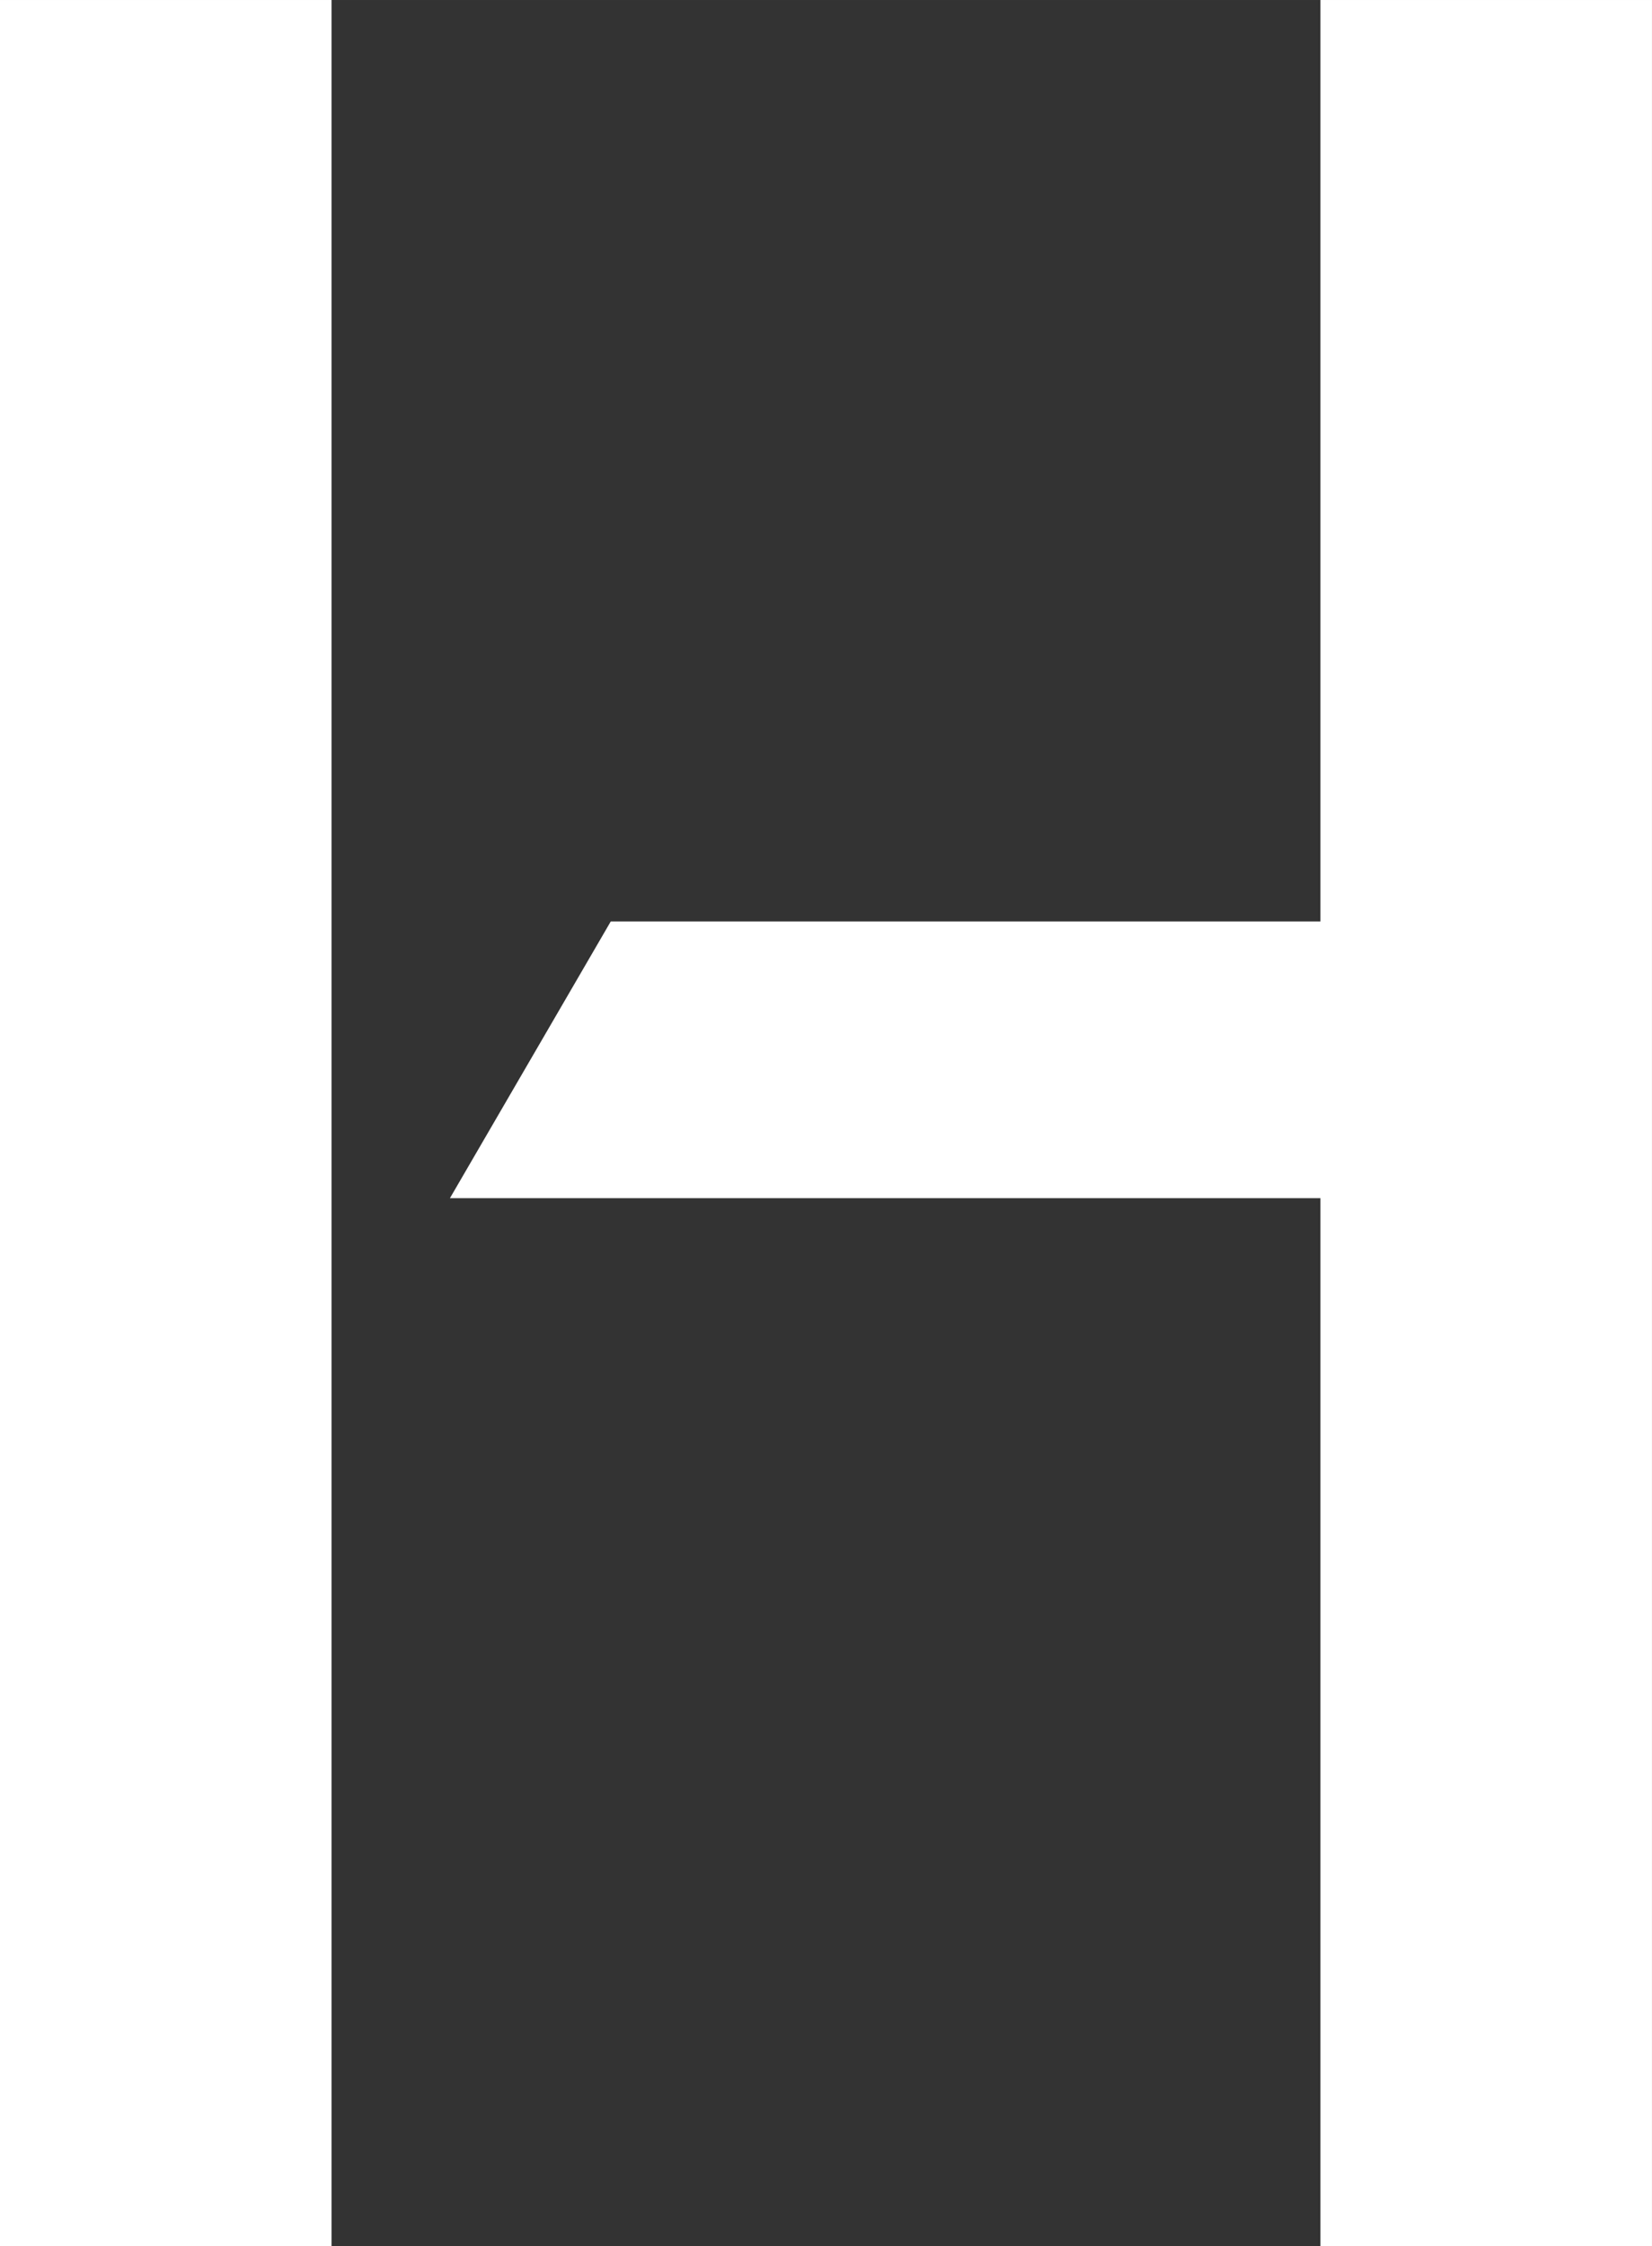 <?xml version="1.0" encoding="UTF-8" standalone="no"?>
<svg
   height="33.441mm"
   width="24.61mm"
   version="1.1"
   viewBox="0 0 87.2 118.49"
   id="svg11"
   xmlns="http://www.w3.org/2000/svg"
   xmlns:svg="http://www.w3.org/2000/svg">
  <rect x="0" y="0" width="87.2" height="118.49" fill="#333333" stroke="none"/>
  <defs
     id="defs11" />
  <g
     transform="translate(-37.671,-850.22)"
     id="g11">
    <path
       stroke="#ffffff"
       stroke-width="17.5"
       d="M 46.42,850.22 V 968.71"
       fill="none"
       id="path1" />
    <path
       stroke="#ffffff"
       stroke-width="17.5"
       d="M 116.12,850.22 V 968.71"
       fill="none"
       id="path2" />
    <g
       id="g6"
       style="fill:#ffffff;fill-opacity:1">
      <path
         d="M 107.6,898.83 H 69.91 l -8.49,14.6 h 46.18 z"
         id="path3"
         style="fill:#ffffff;fill-opacity:1" />
    </g>
  </g>
</svg>
